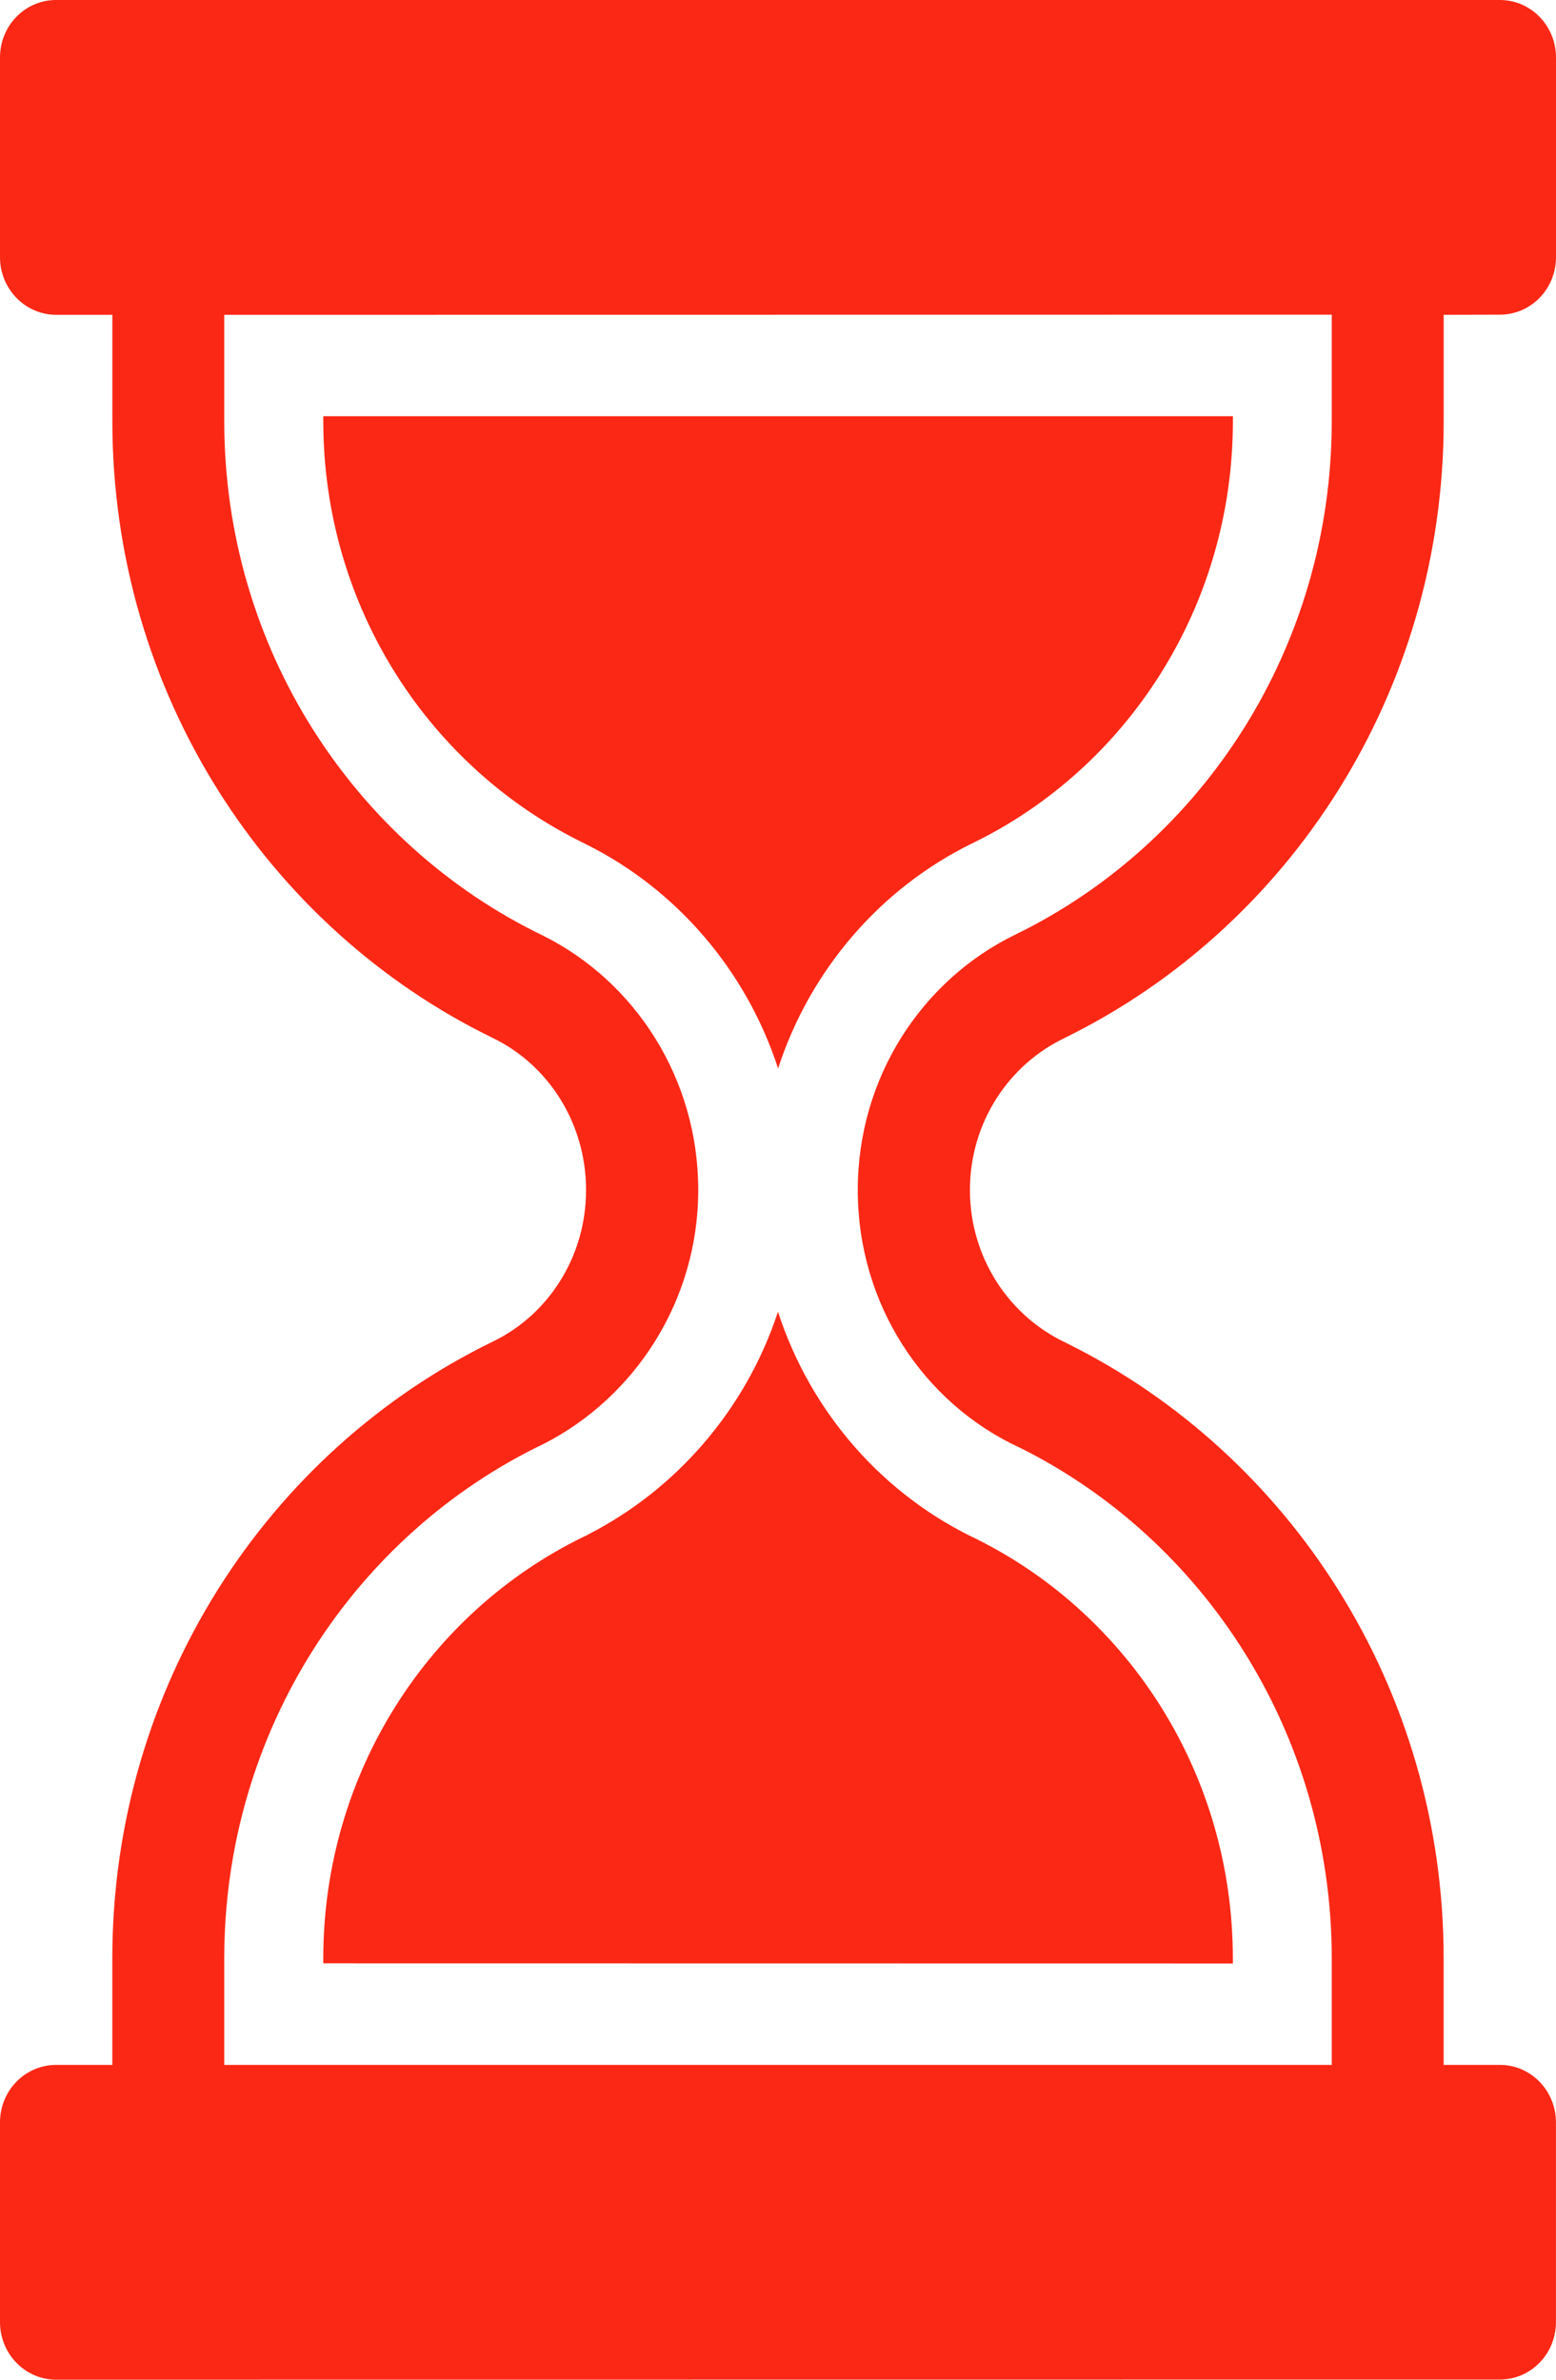 <?xml version="1.0" encoding="UTF-8"?> <svg xmlns="http://www.w3.org/2000/svg" width="34" height="52" viewBox="0 0 34 52" fill="none"><path d="M26.94 9.095H7.064V9.2C7.064 13.282 9.402 16.807 12.795 18.442C12.804 18.445 12.825 18.458 12.825 18.458C14.781 19.438 16.304 21.199 17.002 23.348C17.706 21.181 19.25 19.407 21.234 18.433L21.258 18.421C24.62 16.785 26.94 13.266 26.94 9.2L26.94 9.095ZM16.999 28.662V28.665C16.298 30.801 14.775 32.547 12.851 33.531L12.83 33.543C12.797 33.558 12.735 33.589 12.735 33.589C9.378 35.23 7.064 38.74 7.064 42.797V42.902L26.939 42.905V42.797C26.939 38.78 24.674 35.304 21.371 33.647L21.368 33.644C19.312 32.682 17.718 30.878 16.999 28.662ZM29.1 6.876V9.199C29.1 14.151 26.274 18.432 22.183 20.424C20.148 21.414 18.743 23.541 18.743 26.003C18.743 28.502 20.178 30.654 22.264 31.625L22.273 31.628C26.313 33.635 29.1 37.883 29.1 42.797V45.121H4.9V42.797C4.9 37.818 7.759 33.524 11.886 31.548C13.87 30.533 15.257 28.428 15.257 26.003C15.257 23.562 13.876 21.451 11.874 20.449C7.753 18.463 4.9 14.172 4.9 9.199V6.879L29.1 6.876ZM1.226 0V0.003C1.226 1.96759e-07 1.223 0 1.223 0C0.899 0 0.588 0.132 0.36 0.366C0.129 0.602 0 0.922 0 1.254V5.622C0 5.954 0.129 6.273 0.36 6.51C0.591 6.747 0.902 6.879 1.226 6.879H2.455V9.199C2.455 15.15 5.853 20.286 10.765 22.68L10.771 22.683C11.979 23.267 12.806 24.54 12.806 26.003C12.806 27.46 11.985 28.723 10.78 29.31C5.859 31.701 2.454 36.841 2.454 42.798V45.121H1.226C0.902 45.121 0.59 45.253 0.36 45.487C0.129 45.724 0 46.043 0 46.375V50.743C0 51.075 0.129 51.395 0.36 51.631C0.59 51.868 0.902 52 1.226 52L32.774 51.997C33.451 51.997 33.999 51.434 33.999 50.743V46.378C33.999 45.684 33.451 45.121 32.774 45.121H31.545V42.797C31.545 36.878 28.18 31.76 23.307 29.35L23.304 29.347C22.06 28.772 21.194 27.491 21.194 26.003C21.194 24.525 22.048 23.252 23.28 22.674L23.289 22.668C28.177 20.259 31.546 15.132 31.546 9.2V6.879L32.774 6.876C33.452 6.876 34 6.314 34 5.619V1.257C34 0.563 33.452 0 32.774 0L1.226 0Z" fill="#FB2816"></path></svg> 